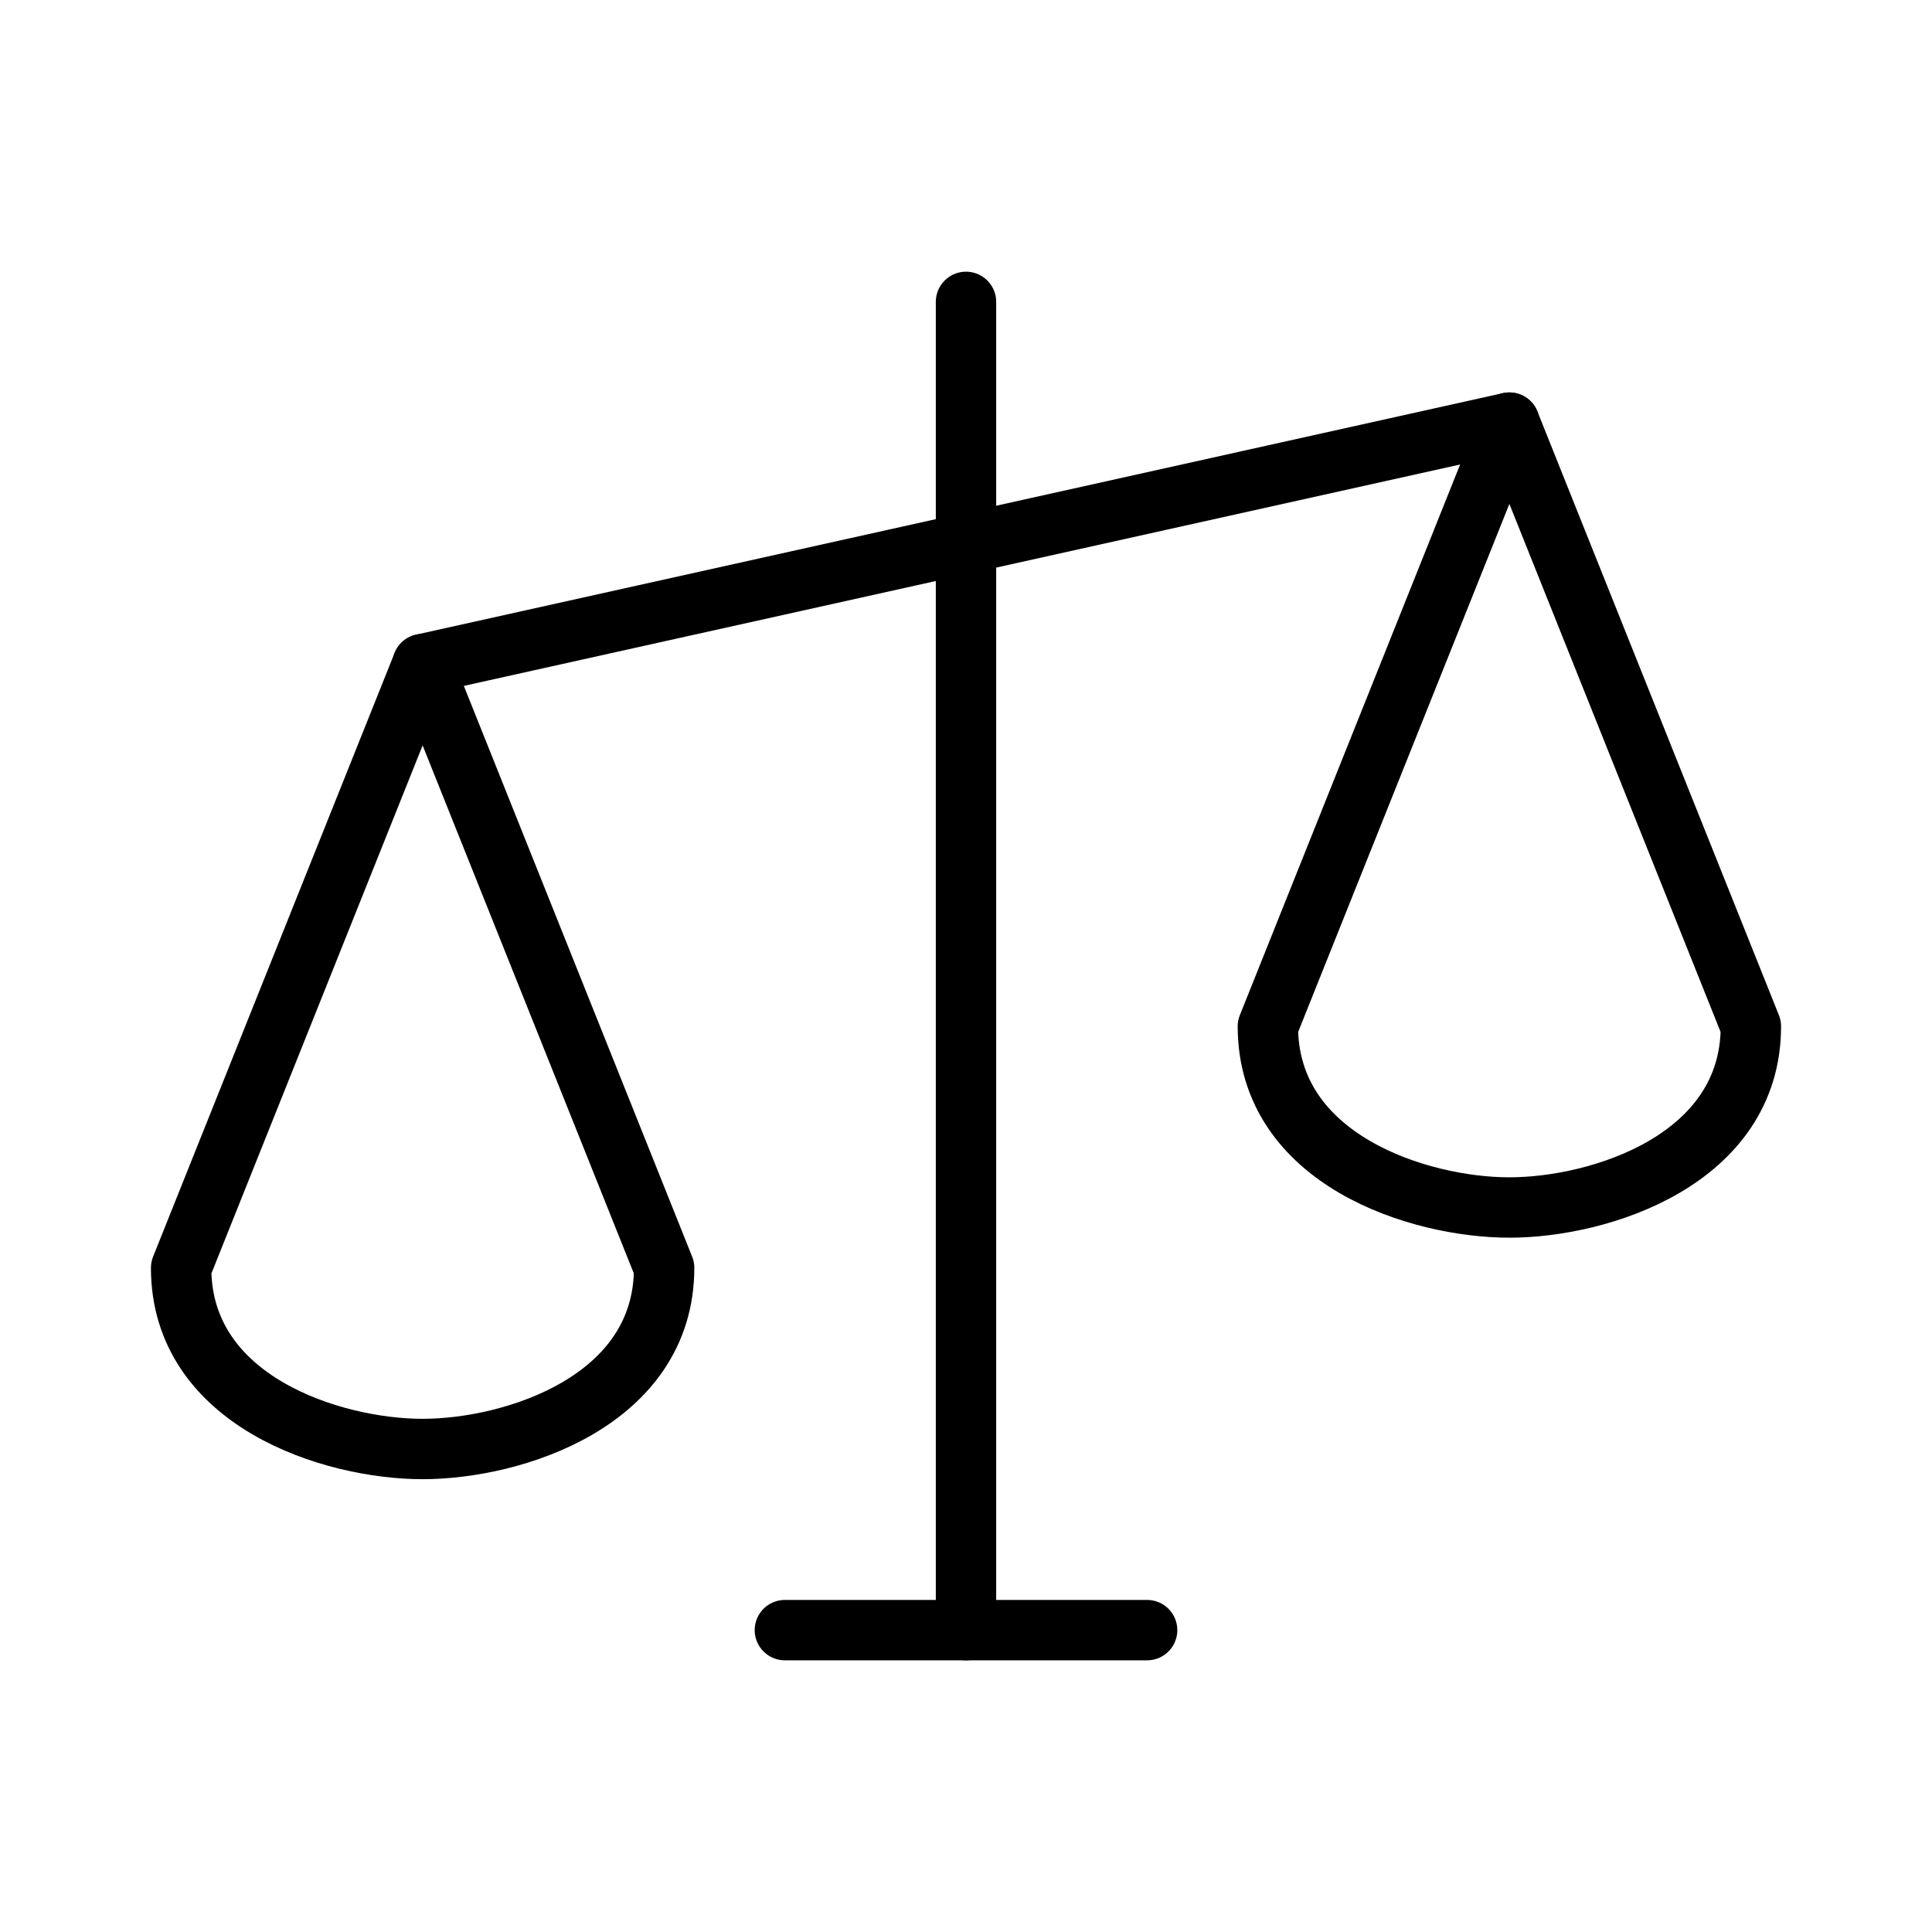 <svg xmlns="http://www.w3.org/2000/svg" viewBox="0 0 256 256"><rect width="256" height="256" fill="none"/><line x1="128" y1="40" x2="128" y2="216" fill="none" stroke="currentColor" stroke-linecap="round" stroke-linejoin="round" stroke-width="8"/><line x1="104" y1="216" x2="152" y2="216" fill="none" stroke="currentColor" stroke-linecap="round" stroke-linejoin="round" stroke-width="8"/><line x1="56" y1="88" x2="200" y2="56" fill="none" stroke="currentColor" stroke-linecap="round" stroke-linejoin="round" stroke-width="8"/><path d="M24,168c0,17.67,20,24,32,24s32-6.33,32-24L56,88Z" fill="none" stroke="currentColor" stroke-linecap="round" stroke-linejoin="round" stroke-width="8"/><path d="M168,136c0,17.67,20,24,32,24s32-6.33,32-24L200,56Z" fill="none" stroke="currentColor" stroke-linecap="round" stroke-linejoin="round" stroke-width="8"/></svg>